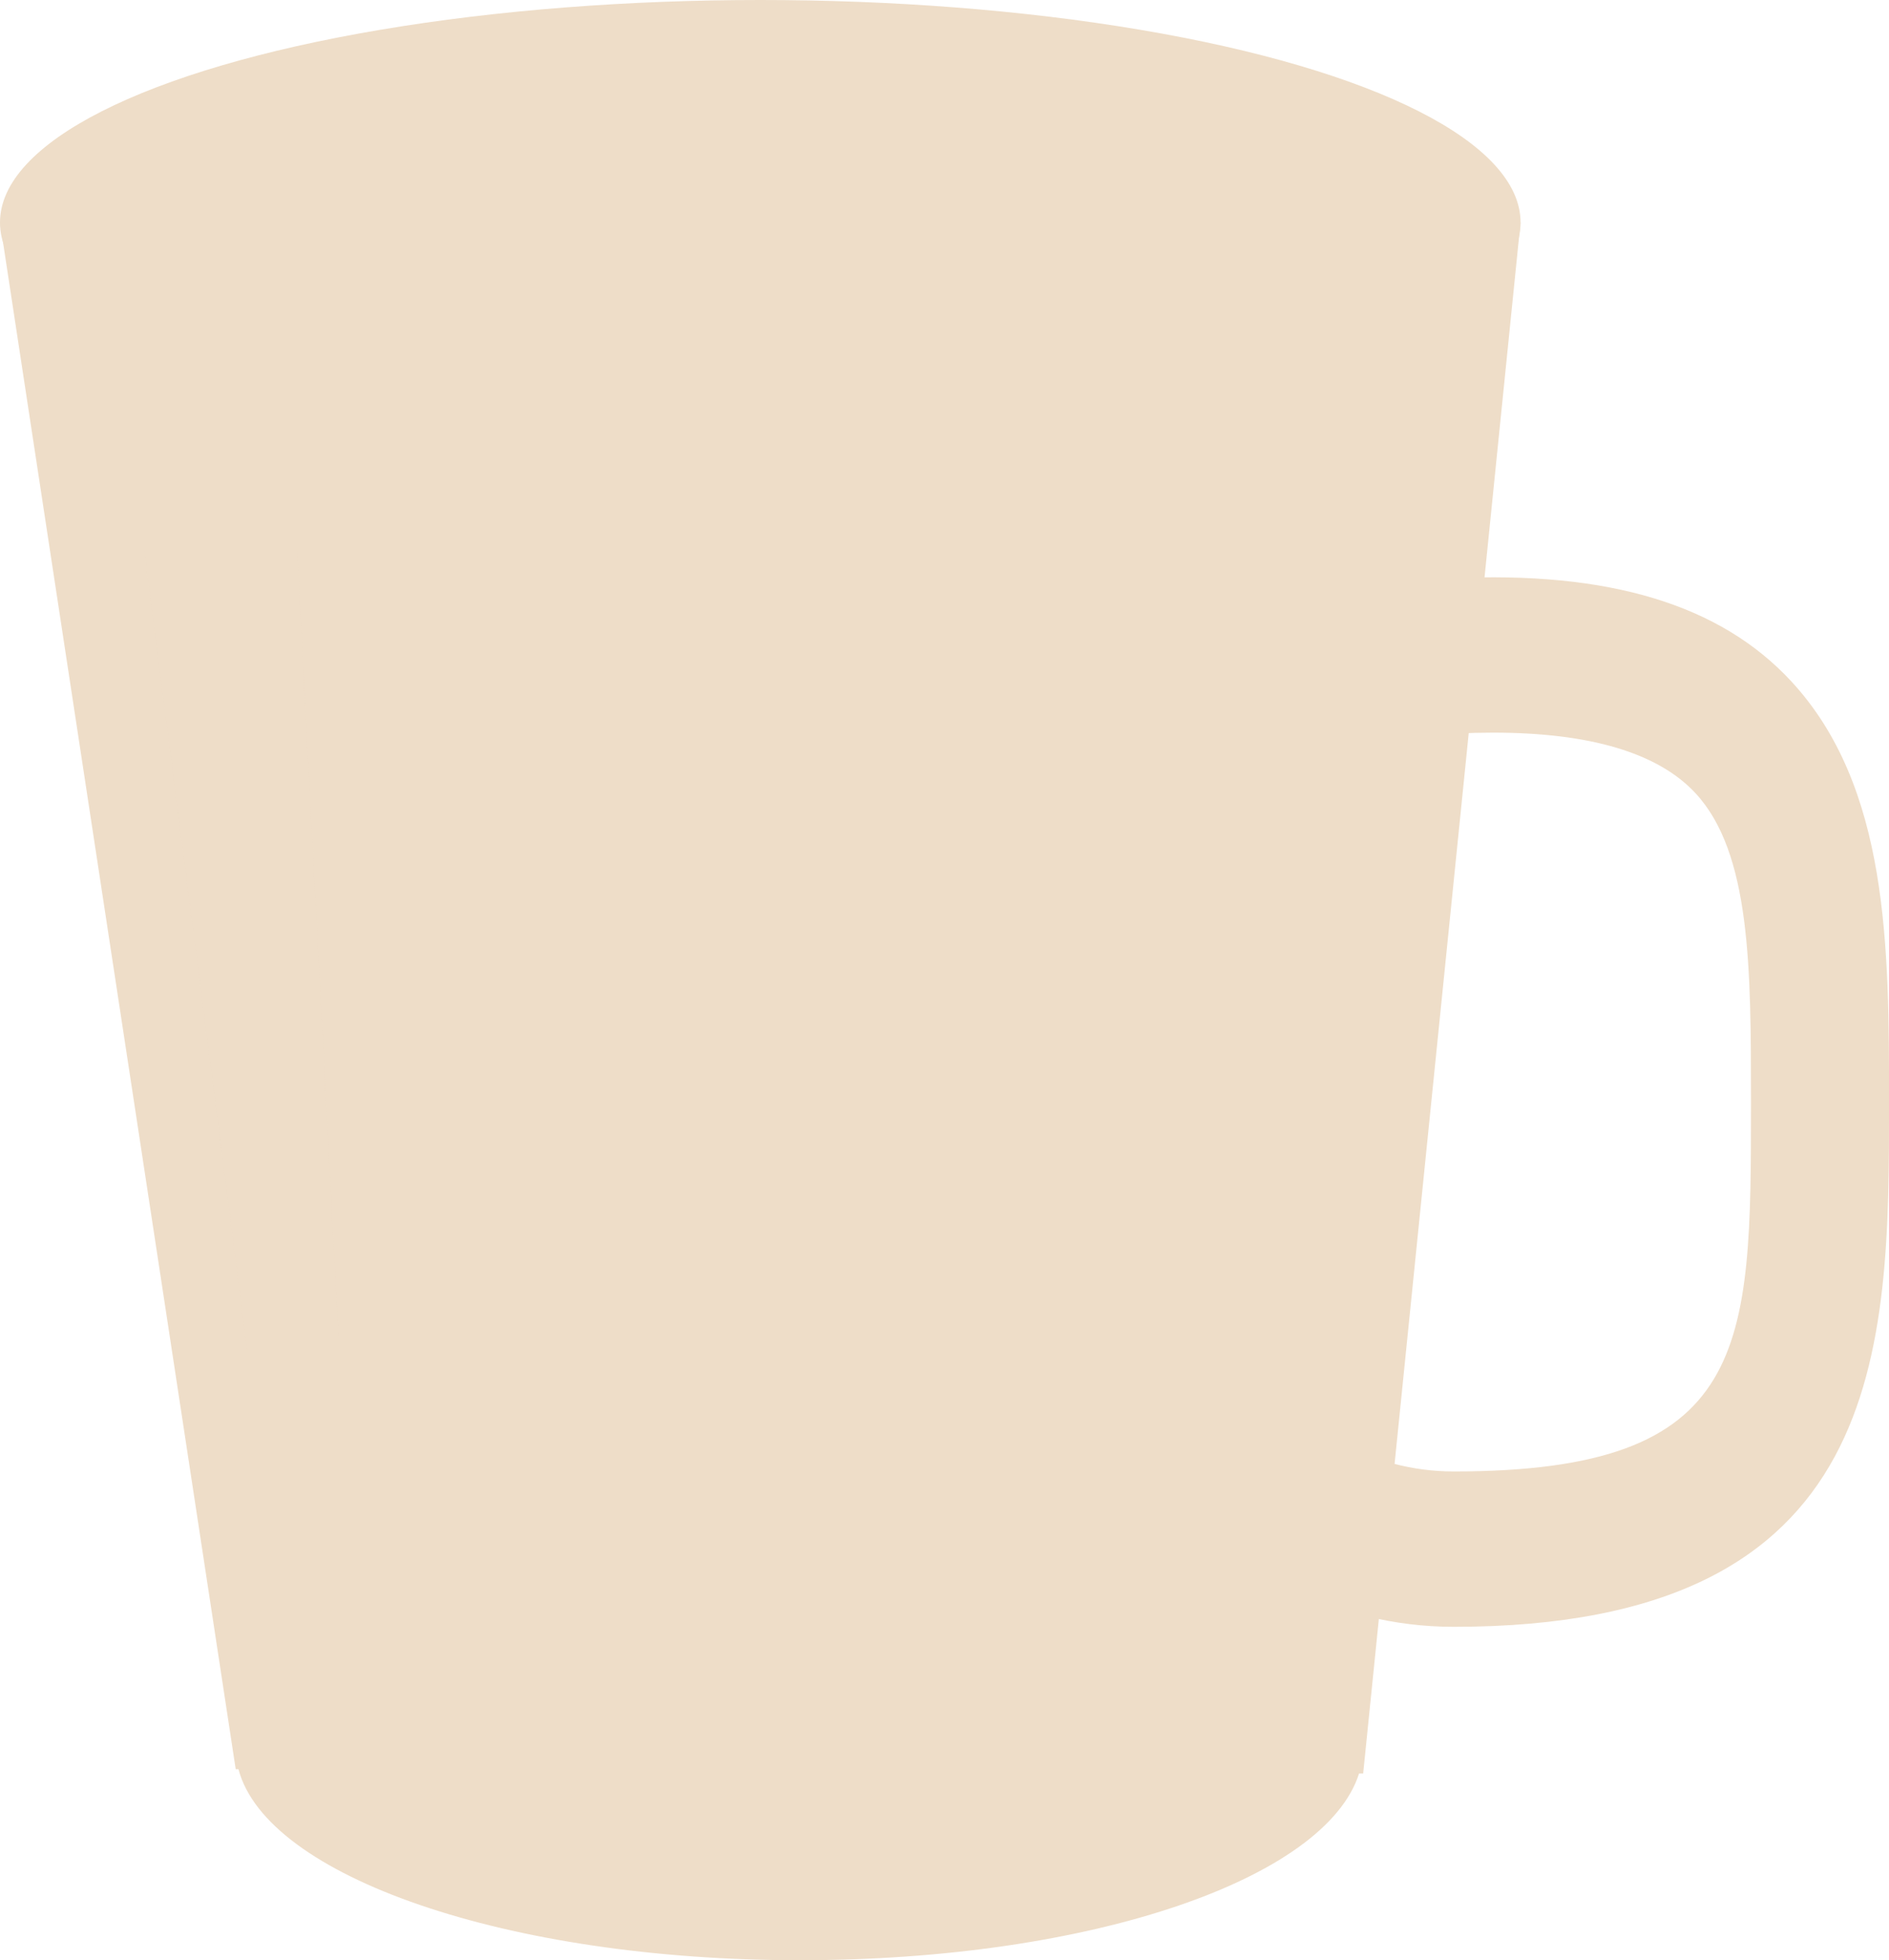 <?xml version="1.0" encoding="UTF-8"?>
<svg id="Layer_1" data-name="Layer 1" xmlns="http://www.w3.org/2000/svg" xmlns:xlink="http://www.w3.org/1999/xlink" viewBox="0 0 512.82 531.96">
  <defs>
    <style>
      .cls-1 {
        clip-path: url(#clippath);
      }

      .cls-2, .cls-3 {
        fill: #eeddc8;
      }

      .cls-3 {
        opacity: .81;
      }
    </style>
    <clipPath id="clippath">
      <ellipse class="cls-2" cx="208.92" cy="60.64" rx="178.06" ry="50.3"/>
    </clipPath>
  </defs>
  <path class="cls-2" d="M412.79,60.38H0L63.99,480.12h.75c7.61,29.1,72.88,51.84,152.29,51.84s142.89-22.13,151.92-50.67h1.12L412.79,60.38Z"/>
  <ellipse class="cls-2" cx="206.4" cy="60.38" rx="206.4" ry="60.38"/>
  <ellipse class="cls-2" cx="208.92" cy="60.64" rx="178.06" ry="50.3"/>
  <g>
    <ellipse class="cls-2" cx="208.92" cy="60.64" rx="178.06" ry="50.3"/>
    <g class="cls-1">
      <ellipse class="cls-2" cx="215.41" cy="99" rx="180.52" ry="69.72"/>
      <path class="cls-2" d="M87.35,69.09c38.25-16.51,83.11-26.74,123.54-28.5,22.75-.99,45.11-.14,68.37,3.9,11.47,1.99,31.05,5.21,40.95,12.62,5.67,4.25,5.02,10.39,9.74,13.22,4.96,2.98,23.34-4.89,20.87,8.08-3.13,16.45-62.65,7.76-74.57,8.38,6.16-5.72,18.18,.83,18.2-10.71-9.7-10.35-13.45-23.79-105.07-23.79-9.08,0-95.61,14.77-102.03,16.78Z"/>
      <path class="cls-2" d="M252.19,76.9c-9.46,0-18.95-.31-28.39,.36-3.06,.22-12.26-.04-14.31,3.46-3.6,6.16,13.02,9.58,16.03,9.83,9.38,.79,27.57,3.68,35.55-3.73,5.47-5.08-1.67-12.76-8.88-9.92Z"/>
    </g>
  </g>
  <path class="cls-2" d="M394.66,441.48c-65.16,0-118.16-63.83-118.16-142.28s51.56-139.16,117.38-142.26c42.9-2.02,73.08,7.11,92.36,27.9,26.59,28.69,26.59,72.24,26.59,114.36,0,66.69,0,142.28-118.17,142.28Zm10.66-242.66c-3.18,0-6.47,.08-9.88,.24-45.69,2.15-81.47,46.14-81.47,100.14s36.19,100.12,80.69,100.12c80.69,0,80.69-33.46,80.69-100.12,0-36.32,0-67.7-15.06-83.94-10.13-10.93-28.6-16.44-54.97-16.44Z"/>
  <path class="cls-3" d="M39.19,149.42c-.18-.7,27.93,216.94,27.93,216.94h24.99l-11.45-216.94H39.19Z"/>
  <polygon class="cls-2" points="69.81 377.07 96.27 377.07 96.27 405.18 74.41 405.18 69.81 377.07"/>
</svg>